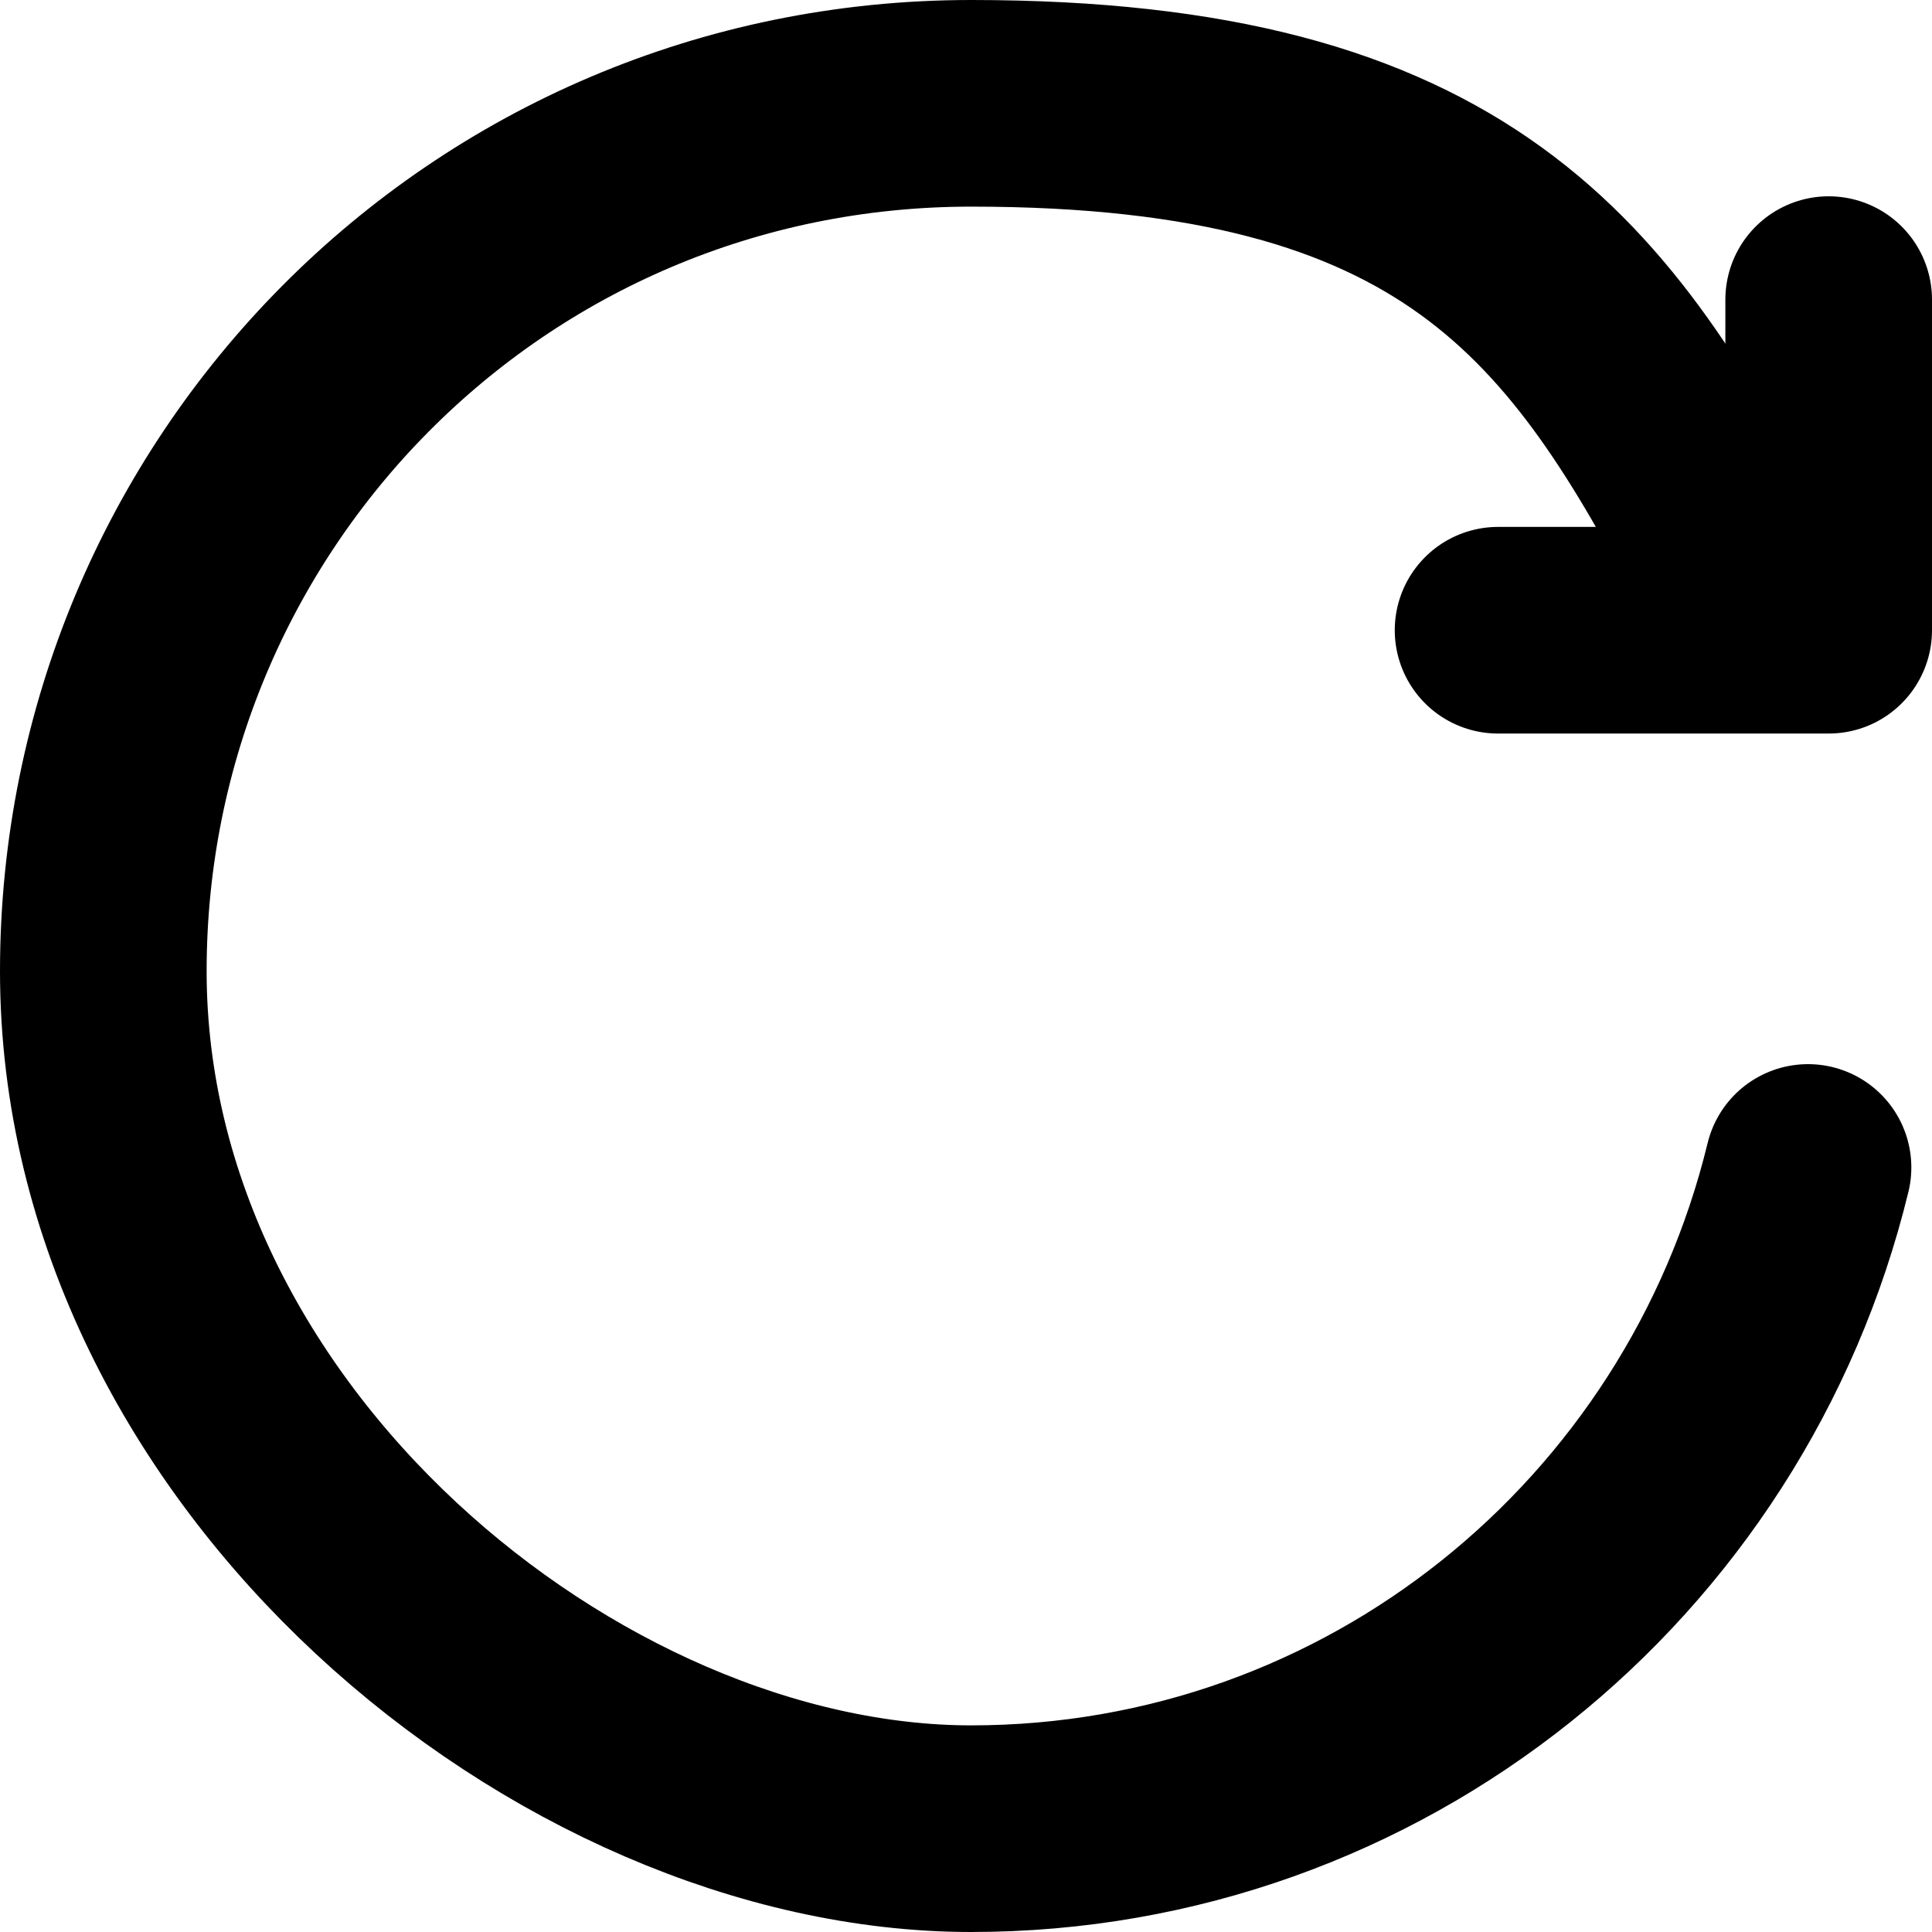 <?xml version="1.0" encoding="UTF-8"?>
<svg xmlns="http://www.w3.org/2000/svg" width="18.7" height="18.7" viewBox="0 0 18.7 18.7">
  <path d="m17.5,11.3c-.9,3.7-4.2,6.4-8.1,6.4S1,14,1,9.4,4.7,1,9.4,1s6,1.8,7.4,4.5" style="fill: none; stroke: #000; stroke-linecap: round; stroke-width: 2px;"/>
  <path d="m17.7,2.9v3.2h-3.2" style="fill: none; stroke: #000; stroke-linecap: round; stroke-linejoin: round; stroke-width: 2px;"/>
</svg>